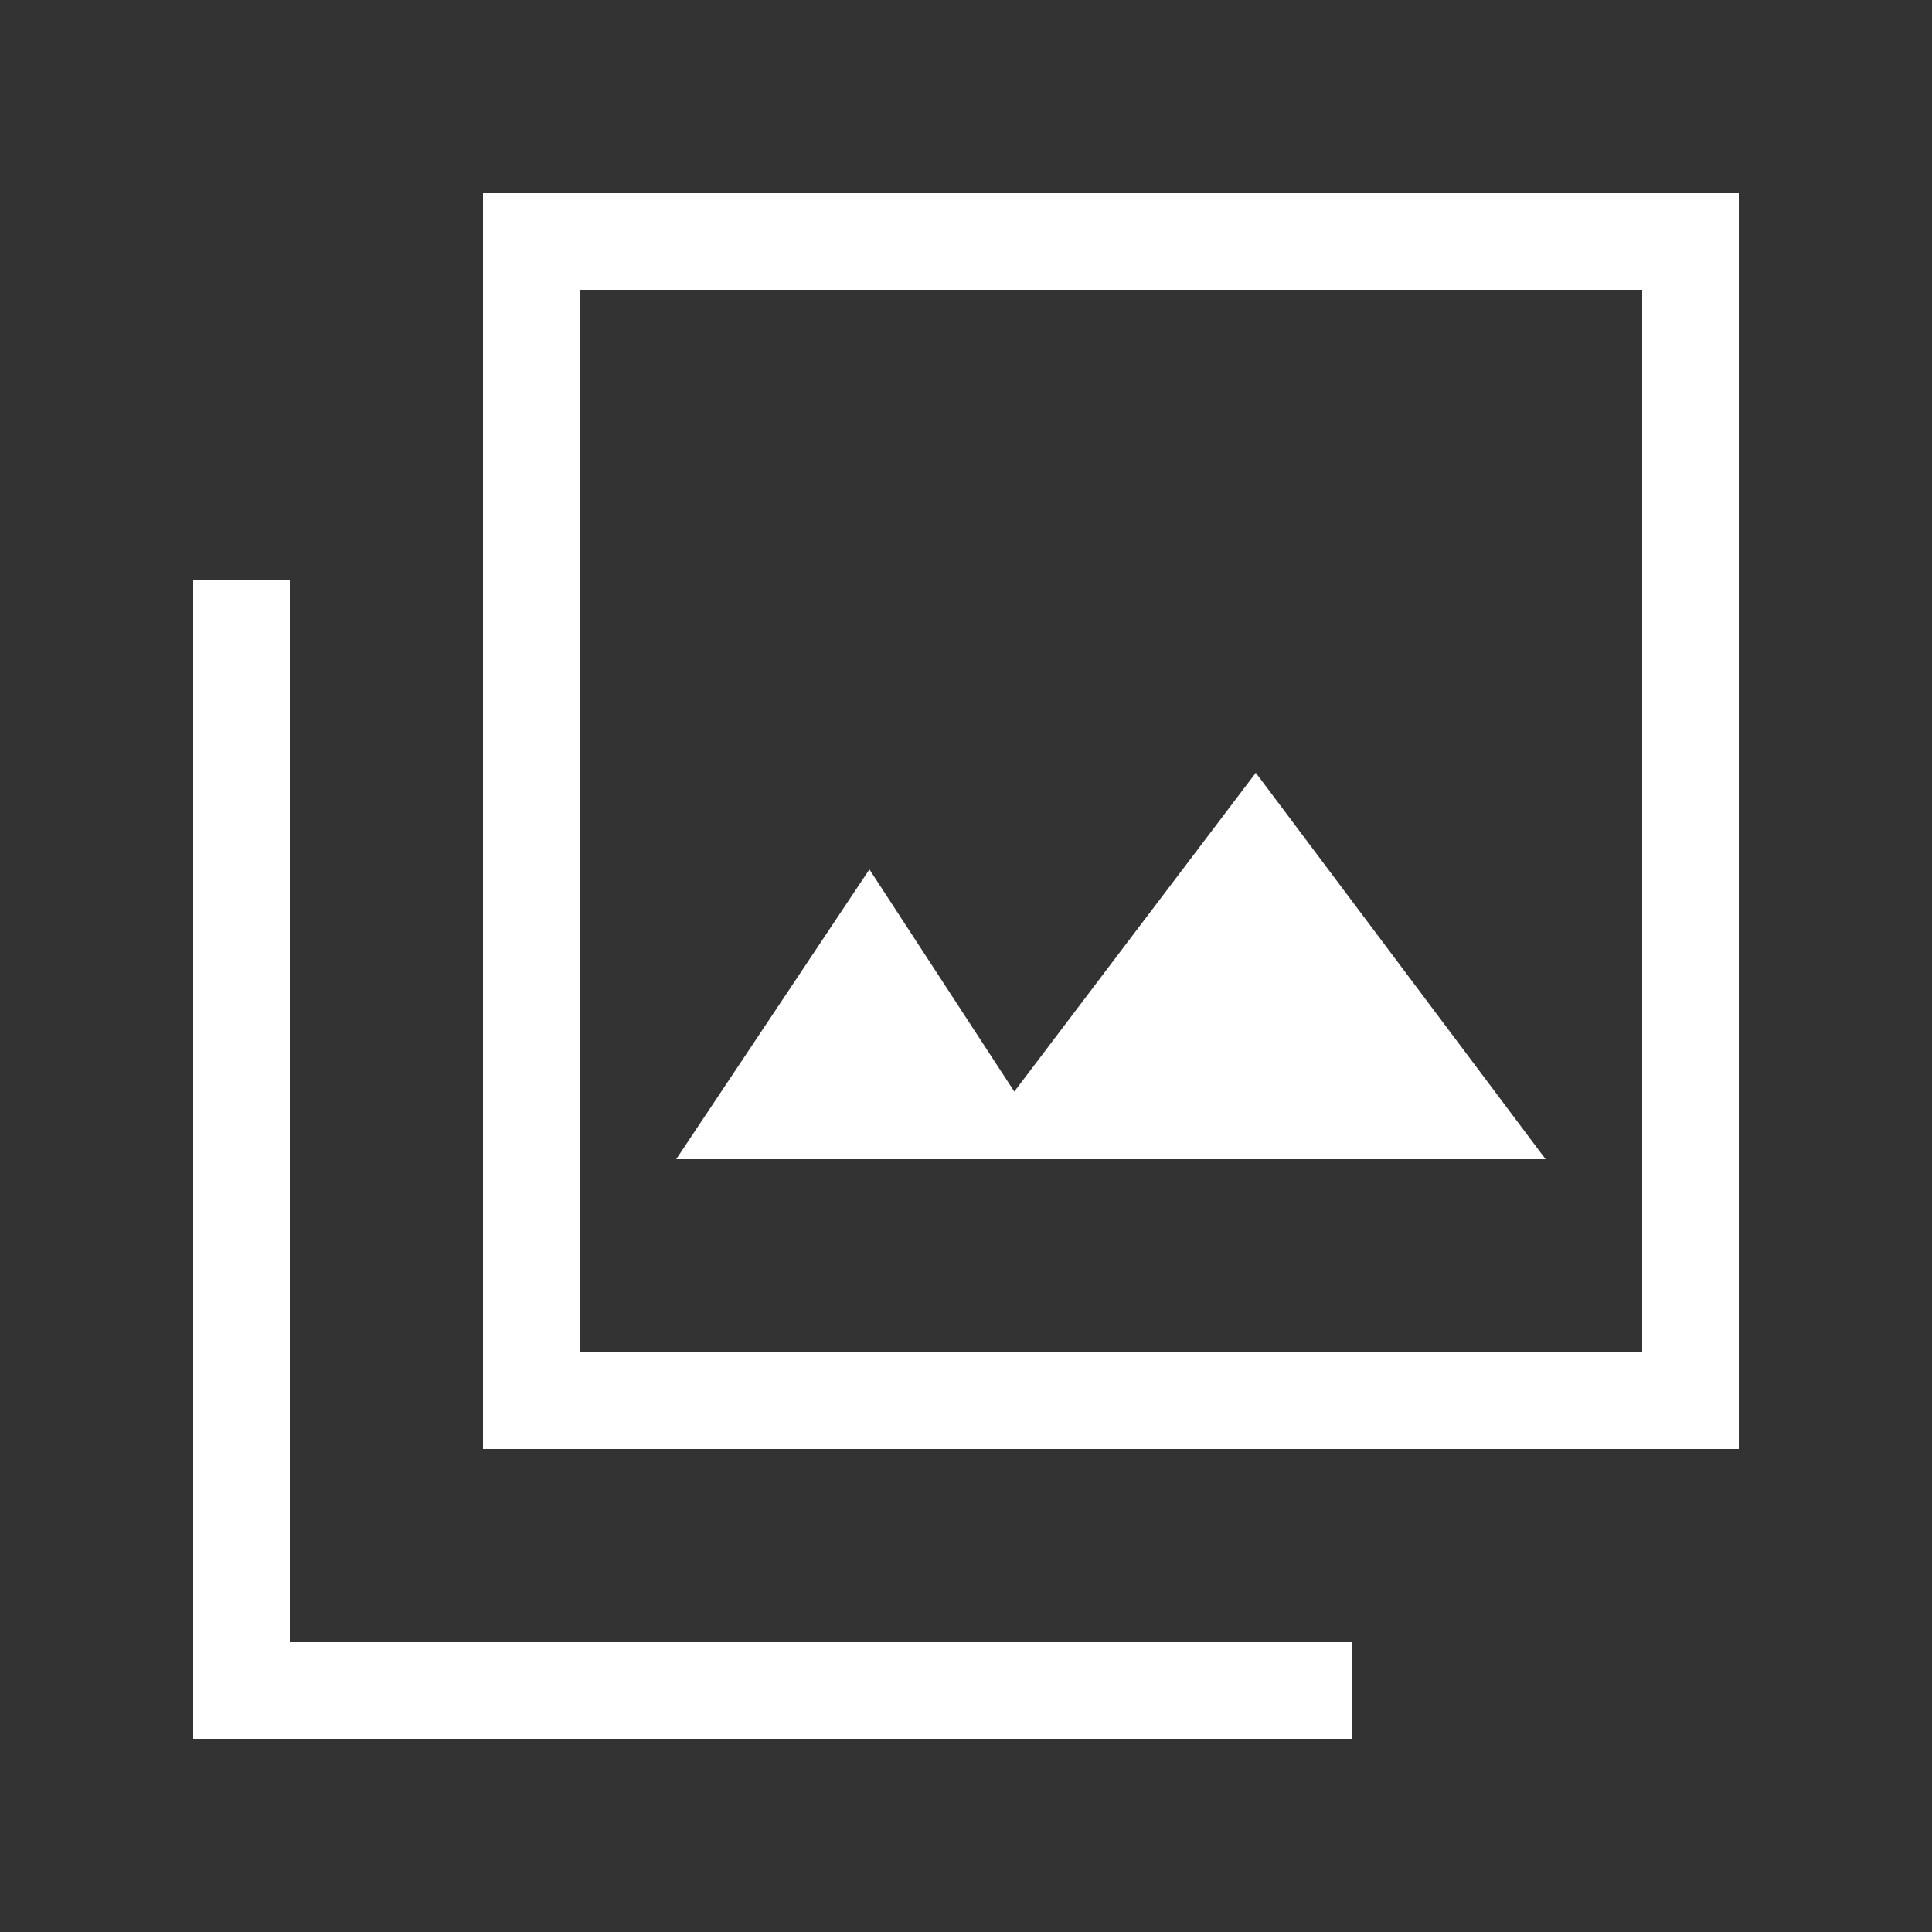 <svg data-name="Ebene 1" xmlns="http://www.w3.org/2000/svg" viewBox="0 0 20 20">
    <rect x="0" y="0" width="20" height="20" fill="#333333" stroke="none"/>
    <path d="M3 17h11v1H2V6h1v11ZM18 2v13H5V2h13Zm-1 1H6v11h11V3Zm-6 9h5l-3-4-2.5 3.3L9 9l-2 3h4Z" style="fill:#ffffff;stroke-width:0"/>
</svg>
